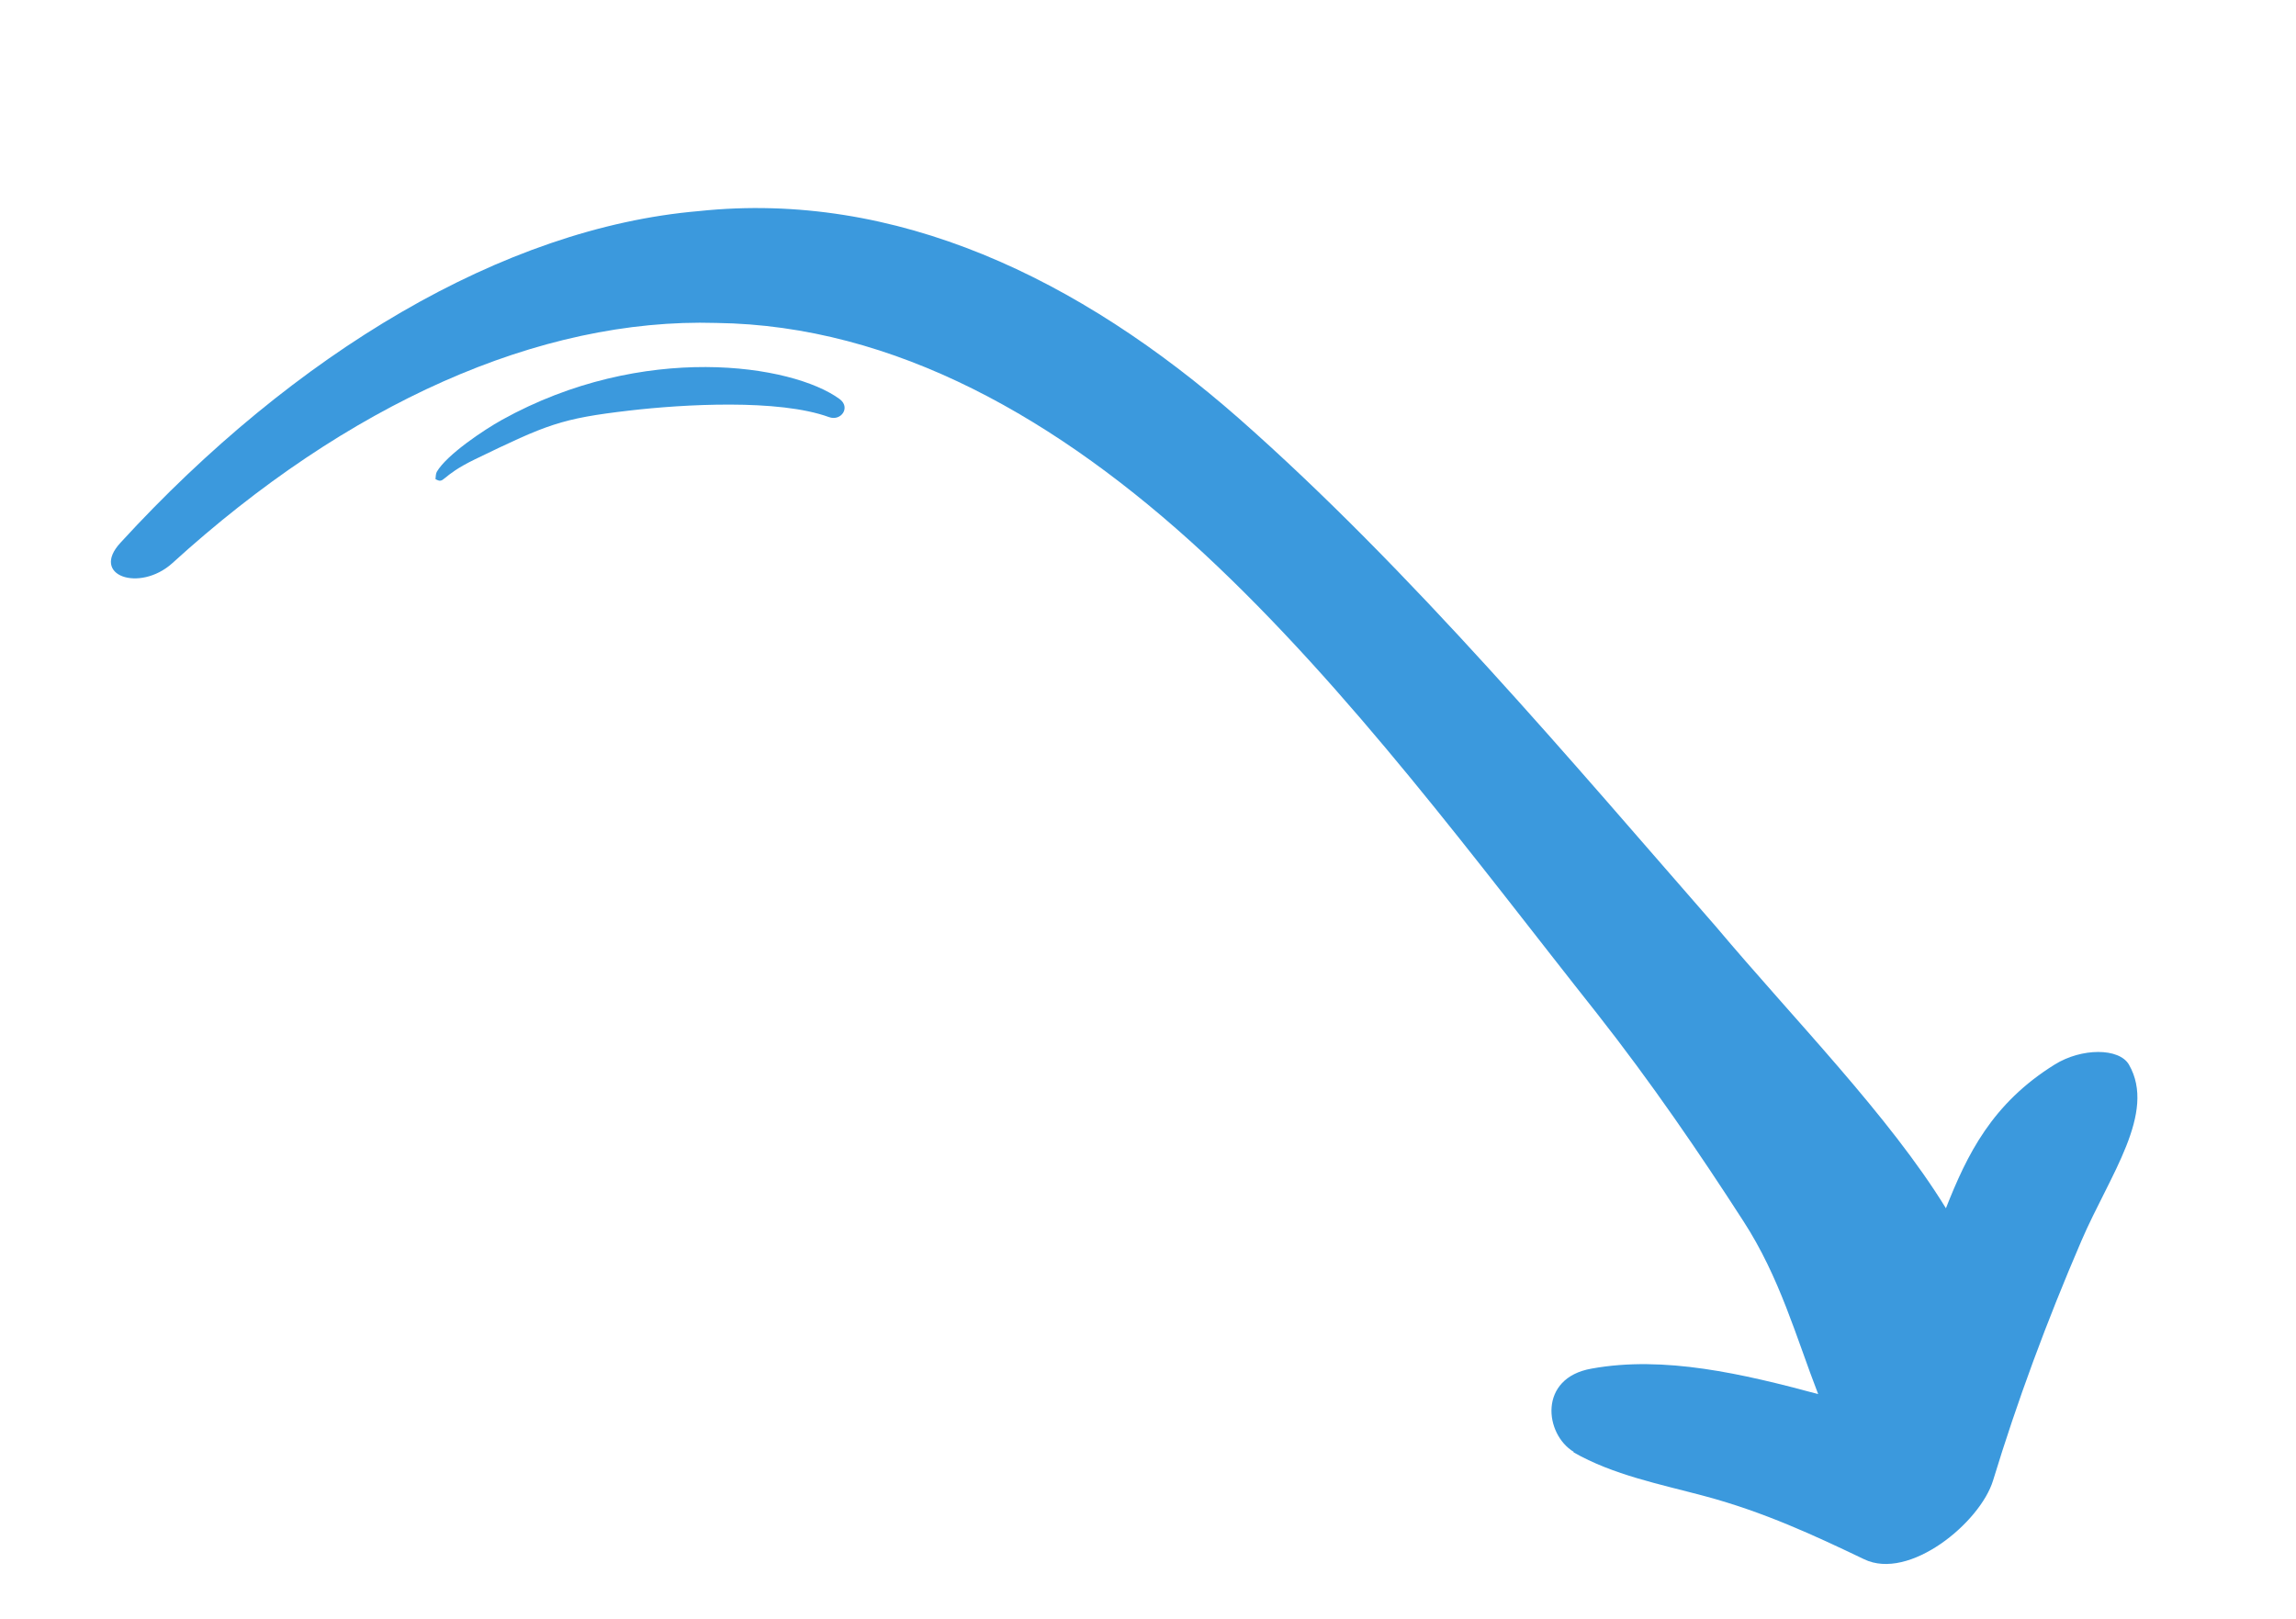 <svg xmlns="http://www.w3.org/2000/svg" width="78" height="55" viewBox="0 0 78 55" fill="none"><path d="M5.844 19.143C11.787 13.73 18.311 10.793 24.337 10.972C30.402 11.051 35.968 14.245 40.887 18.795C45.864 23.416 50.184 29.299 54.25 34.429C56.102 36.783 57.745 39.191 59.218 41.475C60.469 43.401 61.018 45.432 61.767 47.364C59.219 46.679 56.537 46.048 54.067 46.499C52.251 46.816 52.469 48.727 53.465 49.329C53.46 49.332 53.456 49.335 53.45 49.339C54.803 50.114 56.391 50.423 57.915 50.831C59.934 51.371 61.662 52.178 63.325 52.974C64.86 53.72 67.272 51.731 67.709 50.298C68.528 47.609 69.528 44.903 70.711 42.154C71.672 39.923 73.266 37.814 72.326 36.173C71.995 35.597 70.719 35.598 69.805 36.166C67.671 37.492 66.827 39.225 66.107 41.05C64.176 37.907 60.941 34.628 58.298 31.486C53.433 25.921 47.934 19.364 42.08 14.209C36.658 9.45 30.432 6.464 23.74 7.172C17.103 7.738 9.998 11.997 4.094 18.438C3.054 19.563 4.738 20.128 5.844 19.143Z" fill="#3B99DD"></path><path d="M14.794 16.278C15.119 16.456 14.928 16.189 16.142 15.602C18.586 14.42 19.044 14.221 21.381 13.949C23.2 13.737 26.446 13.546 28.163 14.171C28.574 14.321 28.91 13.841 28.521 13.556C26.91 12.377 21.843 11.603 17.048 14.267C16.453 14.598 15.183 15.441 14.839 16.03C14.799 16.101 14.807 16.199 14.794 16.279L14.794 16.278Z" fill="#3B99DD"></path></svg>